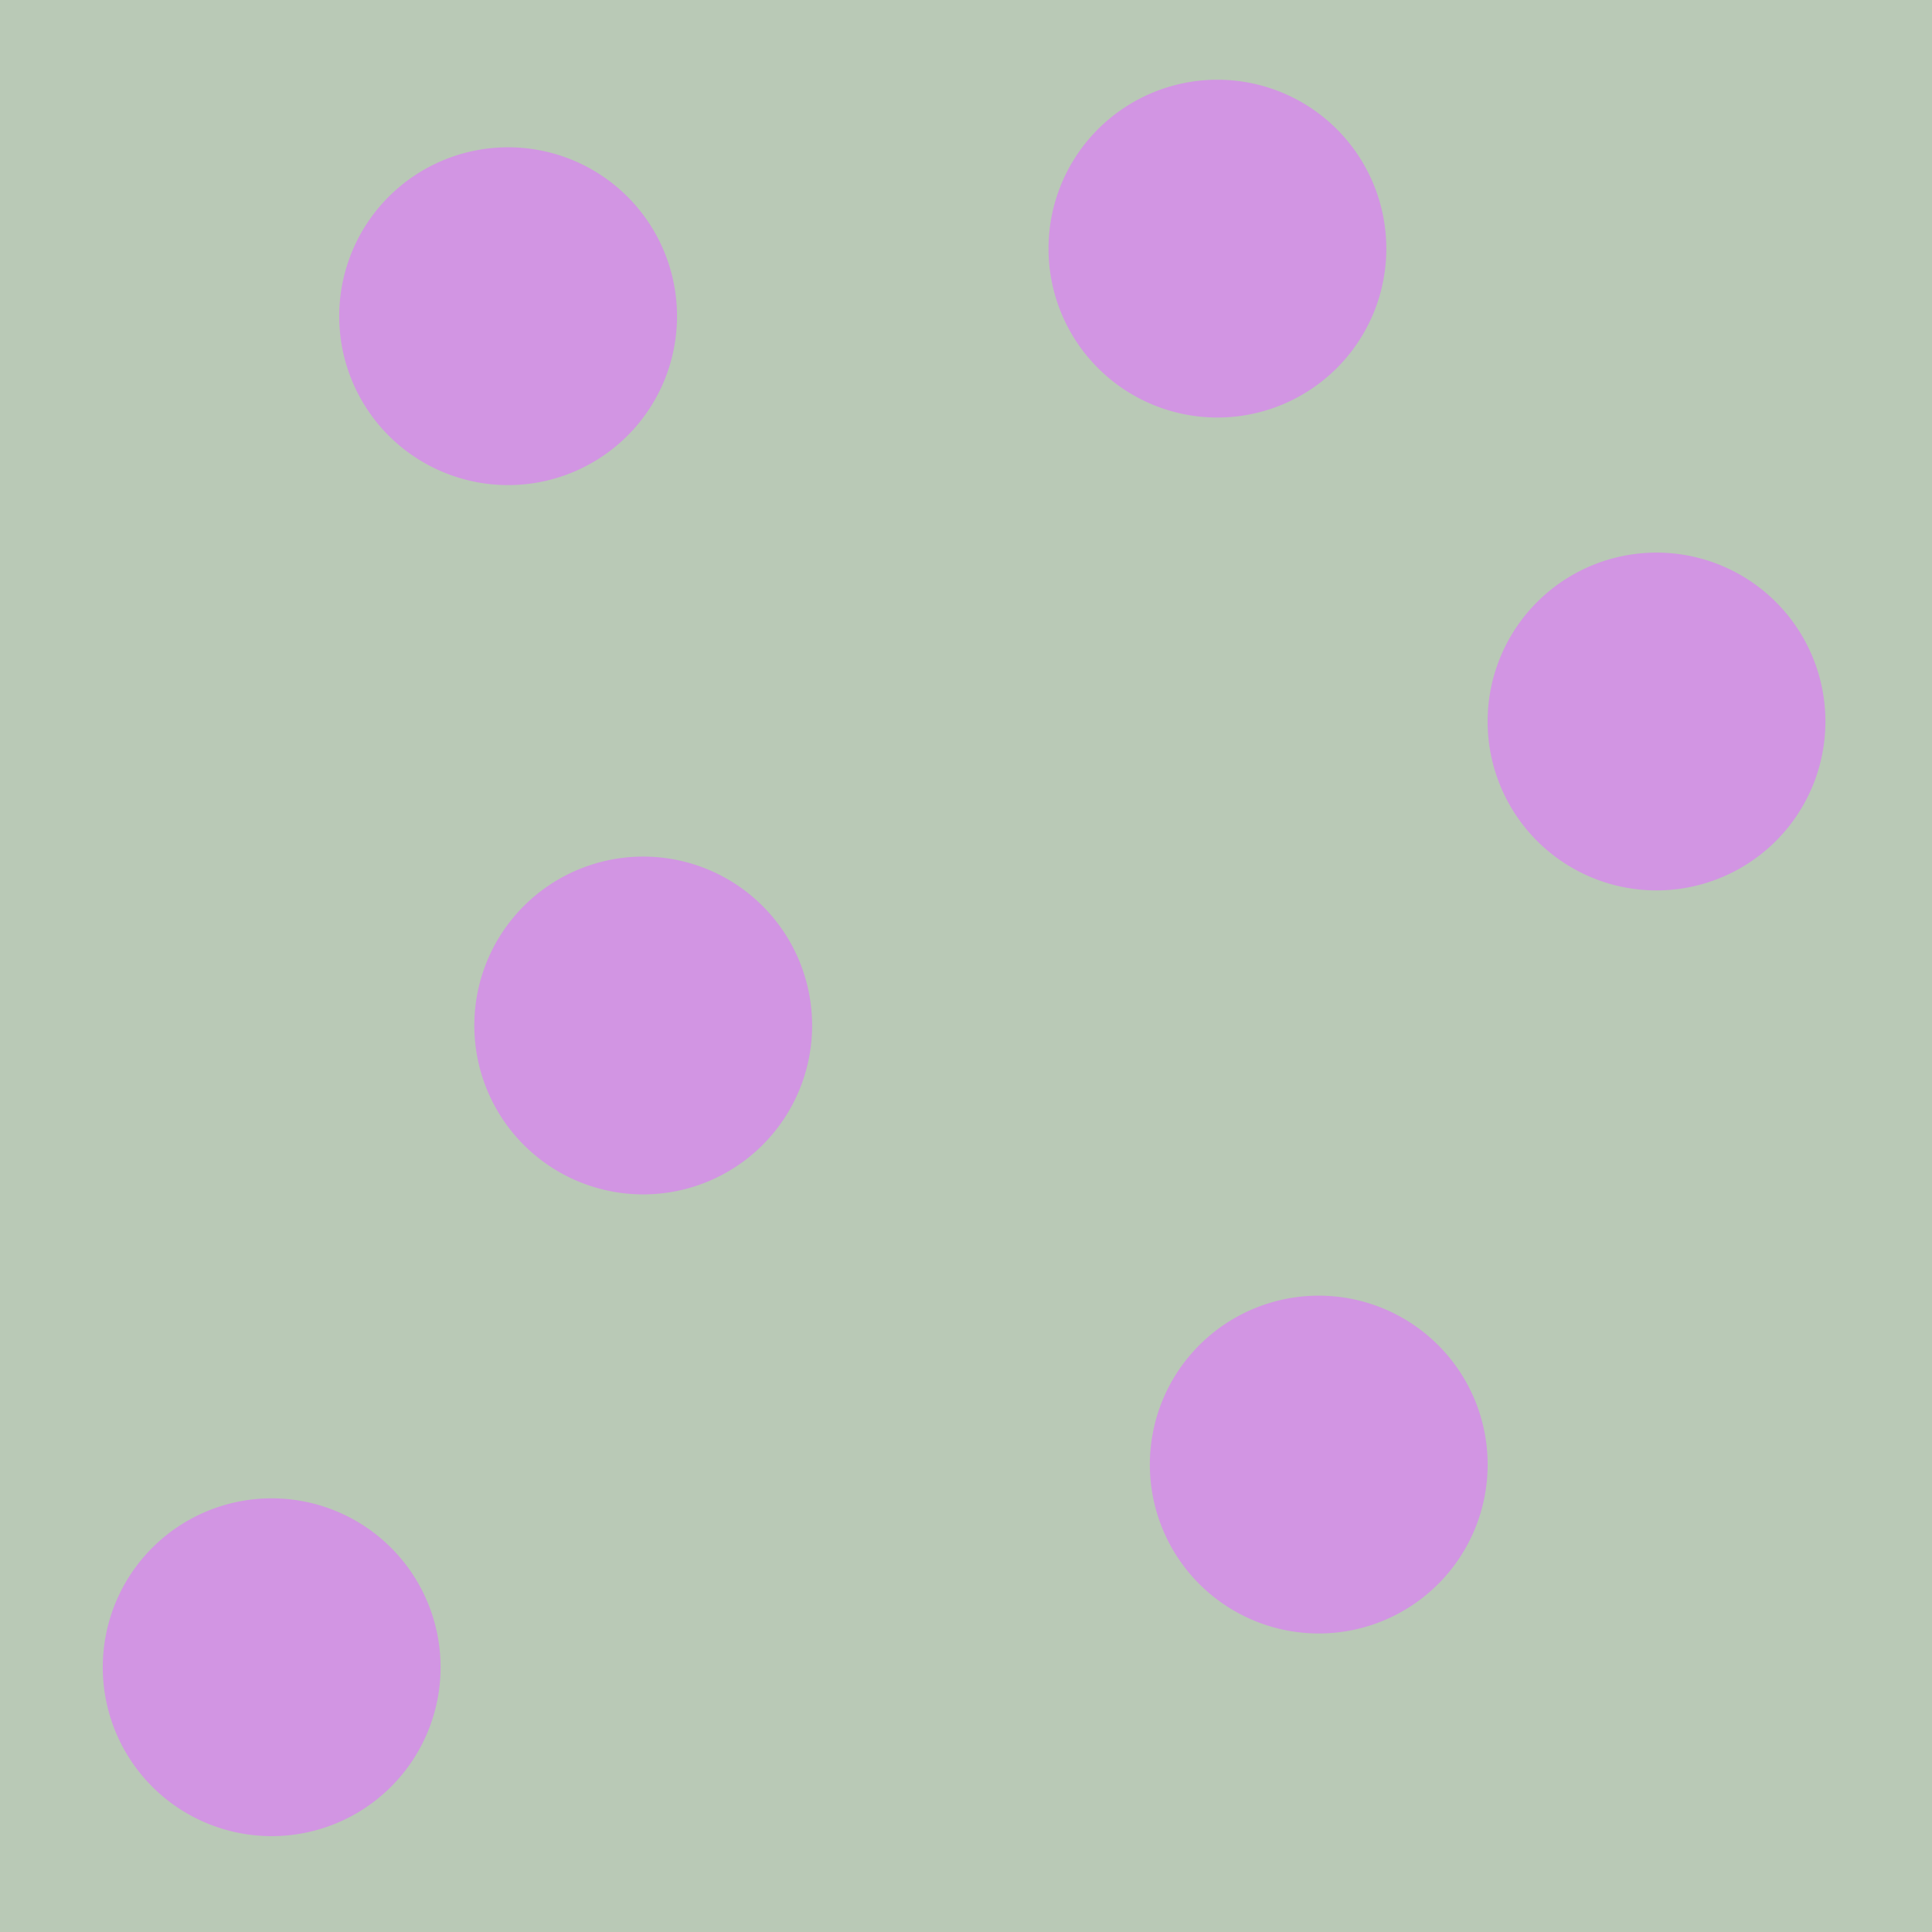 <?xml version="1.0" encoding="UTF-8" standalone="no"?>
<!-- Created with Inkscape (http://www.inkscape.org/) -->

<svg
   xmlns:dc="http://purl.org/dc/elements/1.1/"
   xmlns:cc="http://creativecommons.org/ns#"
   xmlns:rdf="http://www.w3.org/1999/02/22-rdf-syntax-ns#"
   xmlns:svg="http://www.w3.org/2000/svg"
   xmlns="http://www.w3.org/2000/svg"
   xmlns:sodipodi="http://sodipodi.sourceforge.net/DTD/sodipodi-0.dtd"
   xmlns:inkscape="http://www.inkscape.org/namespaces/inkscape"
   width="100"
   height="100"
   id="svg5111"
   version="1.1"
   inkscape:version="0.91 r13725"
   sodipodi:docname="p_vineyard.svg">
  <rect width="100%" height="100%" fill="#333333" stroke="none"/>
  <defs
     id="defs5113" />
  <sodipodi:namedview
     id="base"
     pagecolor="#ffffff"
     bordercolor="#666666"
     borderopacity="1.0"
     inkscape:pageopacity="0.0"
     inkscape:pageshadow="2"
     inkscape:zoom="1.979899"
     inkscape:cx="31.439495"
     inkscape:cy="103.98529"
     inkscape:document-units="px"
     inkscape:current-layer="layer1"
     showgrid="false"
     fit-margin-top="0"
     fit-margin-left="0"
     fit-margin-right="0"
     fit-margin-bottom="0"
     inkscape:window-width="1920"
     inkscape:window-height="1178"
     inkscape:window-x="-8"
     inkscape:window-y="-8"
     inkscape:window-maximized="1" />
  <g
     inkscape:label="Livello 1"
     inkscape:groupmode="layer"
     id="layer1"
     transform="translate(-343,-464.362)">
    <rect
       style="fill:#e9ffe5;fill-opacity:0.733;stroke:none;display:inline;enable-background:new"
       id="rect4402"
       width="106.061"
       height="106.061"
       x="339.97"
       y="461.332"
       inkscape:label="#rect4012" />
    <path
       sodipodi:type="arc"
       style="fill:#df77fc;fill-opacity:0.639;fill-rule:nonzero;stroke:none;display:inline;enable-background:new"
       id="path4404"
       sodipodi:cx="309"
       sodipodi:cy="1141"
       sodipodi:rx="3"
       sodipodi:ry="3"
       d="m 312,1141 a 3,3 0 0 1 -3,3 3,3 0 0 1 -3,-3 3,3 0 0 1 3,-3 3,3 0 0 1 3,3 z"
       transform="matrix(2.914,0,0,2.914,-543.364,-2774.216)" />
    <path
       sodipodi:type="arc"
       style="fill:#df77fc;fill-opacity:0.639;fill-rule:nonzero;stroke:none;display:inline;enable-background:new"
       id="path4406"
       sodipodi:cx="309"
       sodipodi:cy="1141"
       sodipodi:rx="3"
       sodipodi:ry="3"
       d="m 312,1141 a 3,3 0 0 1 -3,3 3,3 0 0 1 -3,-3 3,3 0 0 1 3,-3 3,3 0 0 1 3,3 z"
       transform="matrix(2.914,0,0,2.914,-489.168,-2784.706)" />
    <path
       transform="matrix(2.914,0,0,2.914,-531.126,-2844.146)"
       d="m 312,1141 a 3,3 0 0 1 -3,3 3,3 0 0 1 -3,-3 3,3 0 0 1 3,-3 3,3 0 0 1 3,3 z"
       sodipodi:ry="3"
       sodipodi:rx="3"
       sodipodi:cy="1141"
       sodipodi:cx="309"
       id="path4408"
       style="fill:#df77fc;fill-opacity:0.639;fill-rule:nonzero;stroke:none;display:inline;enable-background:new"
       sodipodi:type="arc" />
    <path
       sodipodi:type="arc"
       style="fill:#df77fc;fill-opacity:0.639;fill-rule:nonzero;stroke:none;display:inline;enable-background:new"
       id="path4410"
       sodipodi:cx="309"
       sodipodi:cy="1141"
       sodipodi:rx="3"
       sodipodi:ry="3"
       d="m 312,1141 a 3,3 0 0 1 -3,3 3,3 0 0 1 -3,-3 3,3 0 0 1 3,-3 3,3 0 0 1 3,3 z"
       transform="matrix(2.914,0,0,2.914,-494.413,-2847.643)" />
    <path
       sodipodi:type="arc"
       style="fill:#df77fc;fill-opacity:0.639;fill-rule:nonzero;stroke:none;display:inline;enable-background:new"
       id="path4412"
       sodipodi:cx="309"
       sodipodi:cy="1141"
       sodipodi:rx="3"
       sodipodi:ry="3"
       d="m 312,1141 a 3,3 0 0 1 -3,3 3,3 0 0 1 -3,-3 3,3 0 0 1 3,-3 3,3 0 0 1 3,3 z"
       transform="matrix(2.914,0,0,2.914,-471.685,-2823.167)" />
    <path
       transform="matrix(2.914,0,0,2.914,-524.133,-2807.433)"
       d="m 312,1141 a 3,3 0 0 1 -3,3 3,3 0 0 1 -3,-3 3,3 0 0 1 3,-3 3,3 0 0 1 3,3 z"
       sodipodi:ry="3"
       sodipodi:rx="3"
       sodipodi:cy="1141"
       sodipodi:cx="309"
       id="path4414"
       style="fill:#df77fc;fill-opacity:0.639;fill-rule:nonzero;stroke:none;display:inline;enable-background:new"
       sodipodi:type="arc" />
  </g>
</svg>
